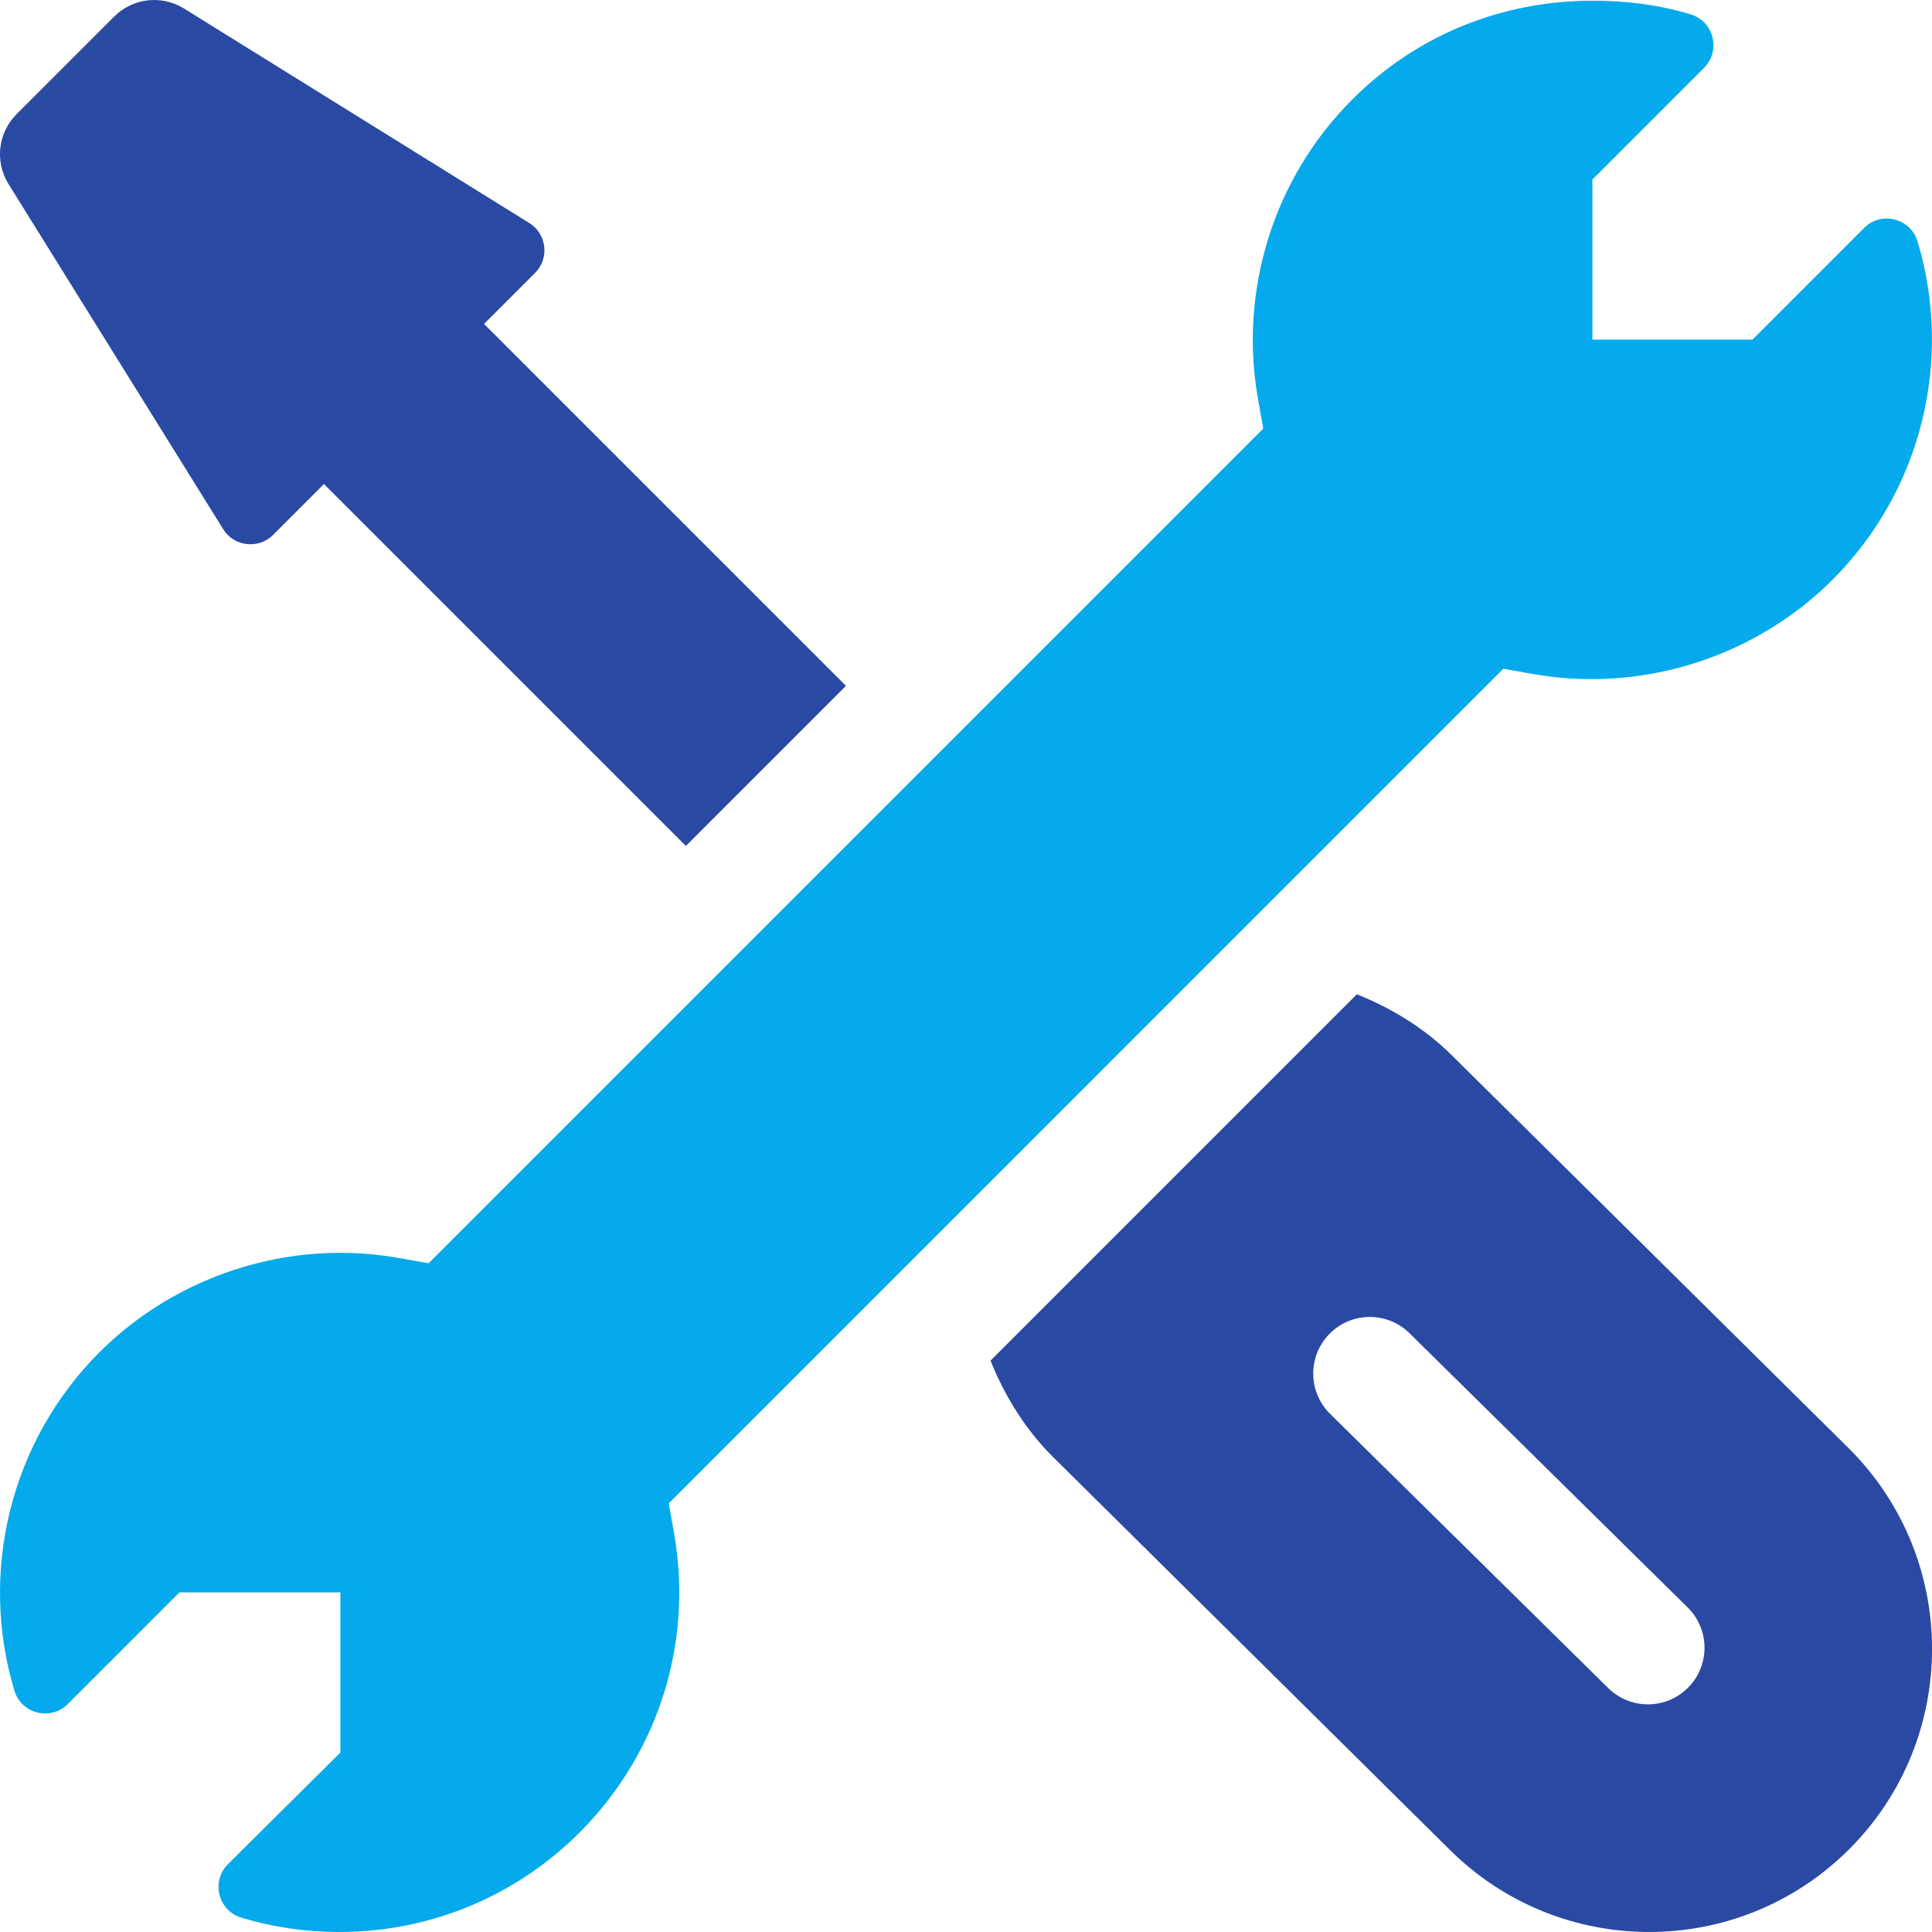 <svg width="56" height="56" viewBox="0 0 56 56" fill="none" xmlns="http://www.w3.org/2000/svg">
<path d="M55.581 6.997C55.378 6.323 54.528 6.111 54.033 6.607L50.796 9.844H46.156V5.204L49.393 1.966C49.891 1.467 49.675 0.621 49.007 0.417C48.09 0.139 47.139 0.02 46.166 0.02C43.527 0.02 41.053 1.022 39.196 2.884C36.921 5.157 35.902 8.408 36.466 11.582L36.617 12.423L12.423 36.617C11.446 36.442 10.857 36.314 9.856 36.314C7.258 36.314 4.715 37.365 2.882 39.196C0.295 41.785 -0.616 45.575 0.417 49.003C0.62 49.678 1.469 49.89 1.965 49.393L5.202 46.156H9.866V50.798L6.606 54.035C6.109 54.532 6.323 55.381 6.994 55.584C7.908 55.861 8.857 56 9.829 56C15.957 56 20.609 50.472 19.534 44.418L19.383 43.577L43.575 19.383C44.536 19.555 45.15 19.687 46.142 19.684C48.745 19.684 51.286 18.635 53.116 16.804C55.705 14.216 56.615 10.427 55.581 6.997Z" fill="#04AAEB"/>
<path d="M53.603 41.996L42.097 30.603C41.329 29.837 40.375 29.237 39.329 28.819L28.711 39.437C29.129 40.483 29.73 41.438 30.497 42.206L42.002 53.597C45.2 56.795 50.39 56.807 53.603 53.597C56.801 50.398 56.801 45.194 53.603 41.996ZM48.926 48.921C48.285 49.562 47.247 49.562 46.606 48.921L38.545 40.973C37.904 40.332 37.904 39.293 38.545 38.653C39.185 38.012 40.224 38.012 40.865 38.653L48.926 46.601C49.567 47.242 49.567 48.28 48.926 48.921Z" fill="#2949A3"/>
<path d="M14.031 9.391L14.028 9.392L15.508 7.912C15.937 7.483 15.847 6.767 15.328 6.456L5.312 0.234C4.667 -0.153 3.841 -0.052 3.309 0.481L0.481 3.309C-0.052 3.841 -0.154 4.668 0.234 5.314L6.461 15.325C6.772 15.844 7.49 15.93 7.916 15.504L9.39 14.03L19.88 24.52L24.52 19.88L14.031 9.391Z" fill="#2949A3"/>
</svg>
